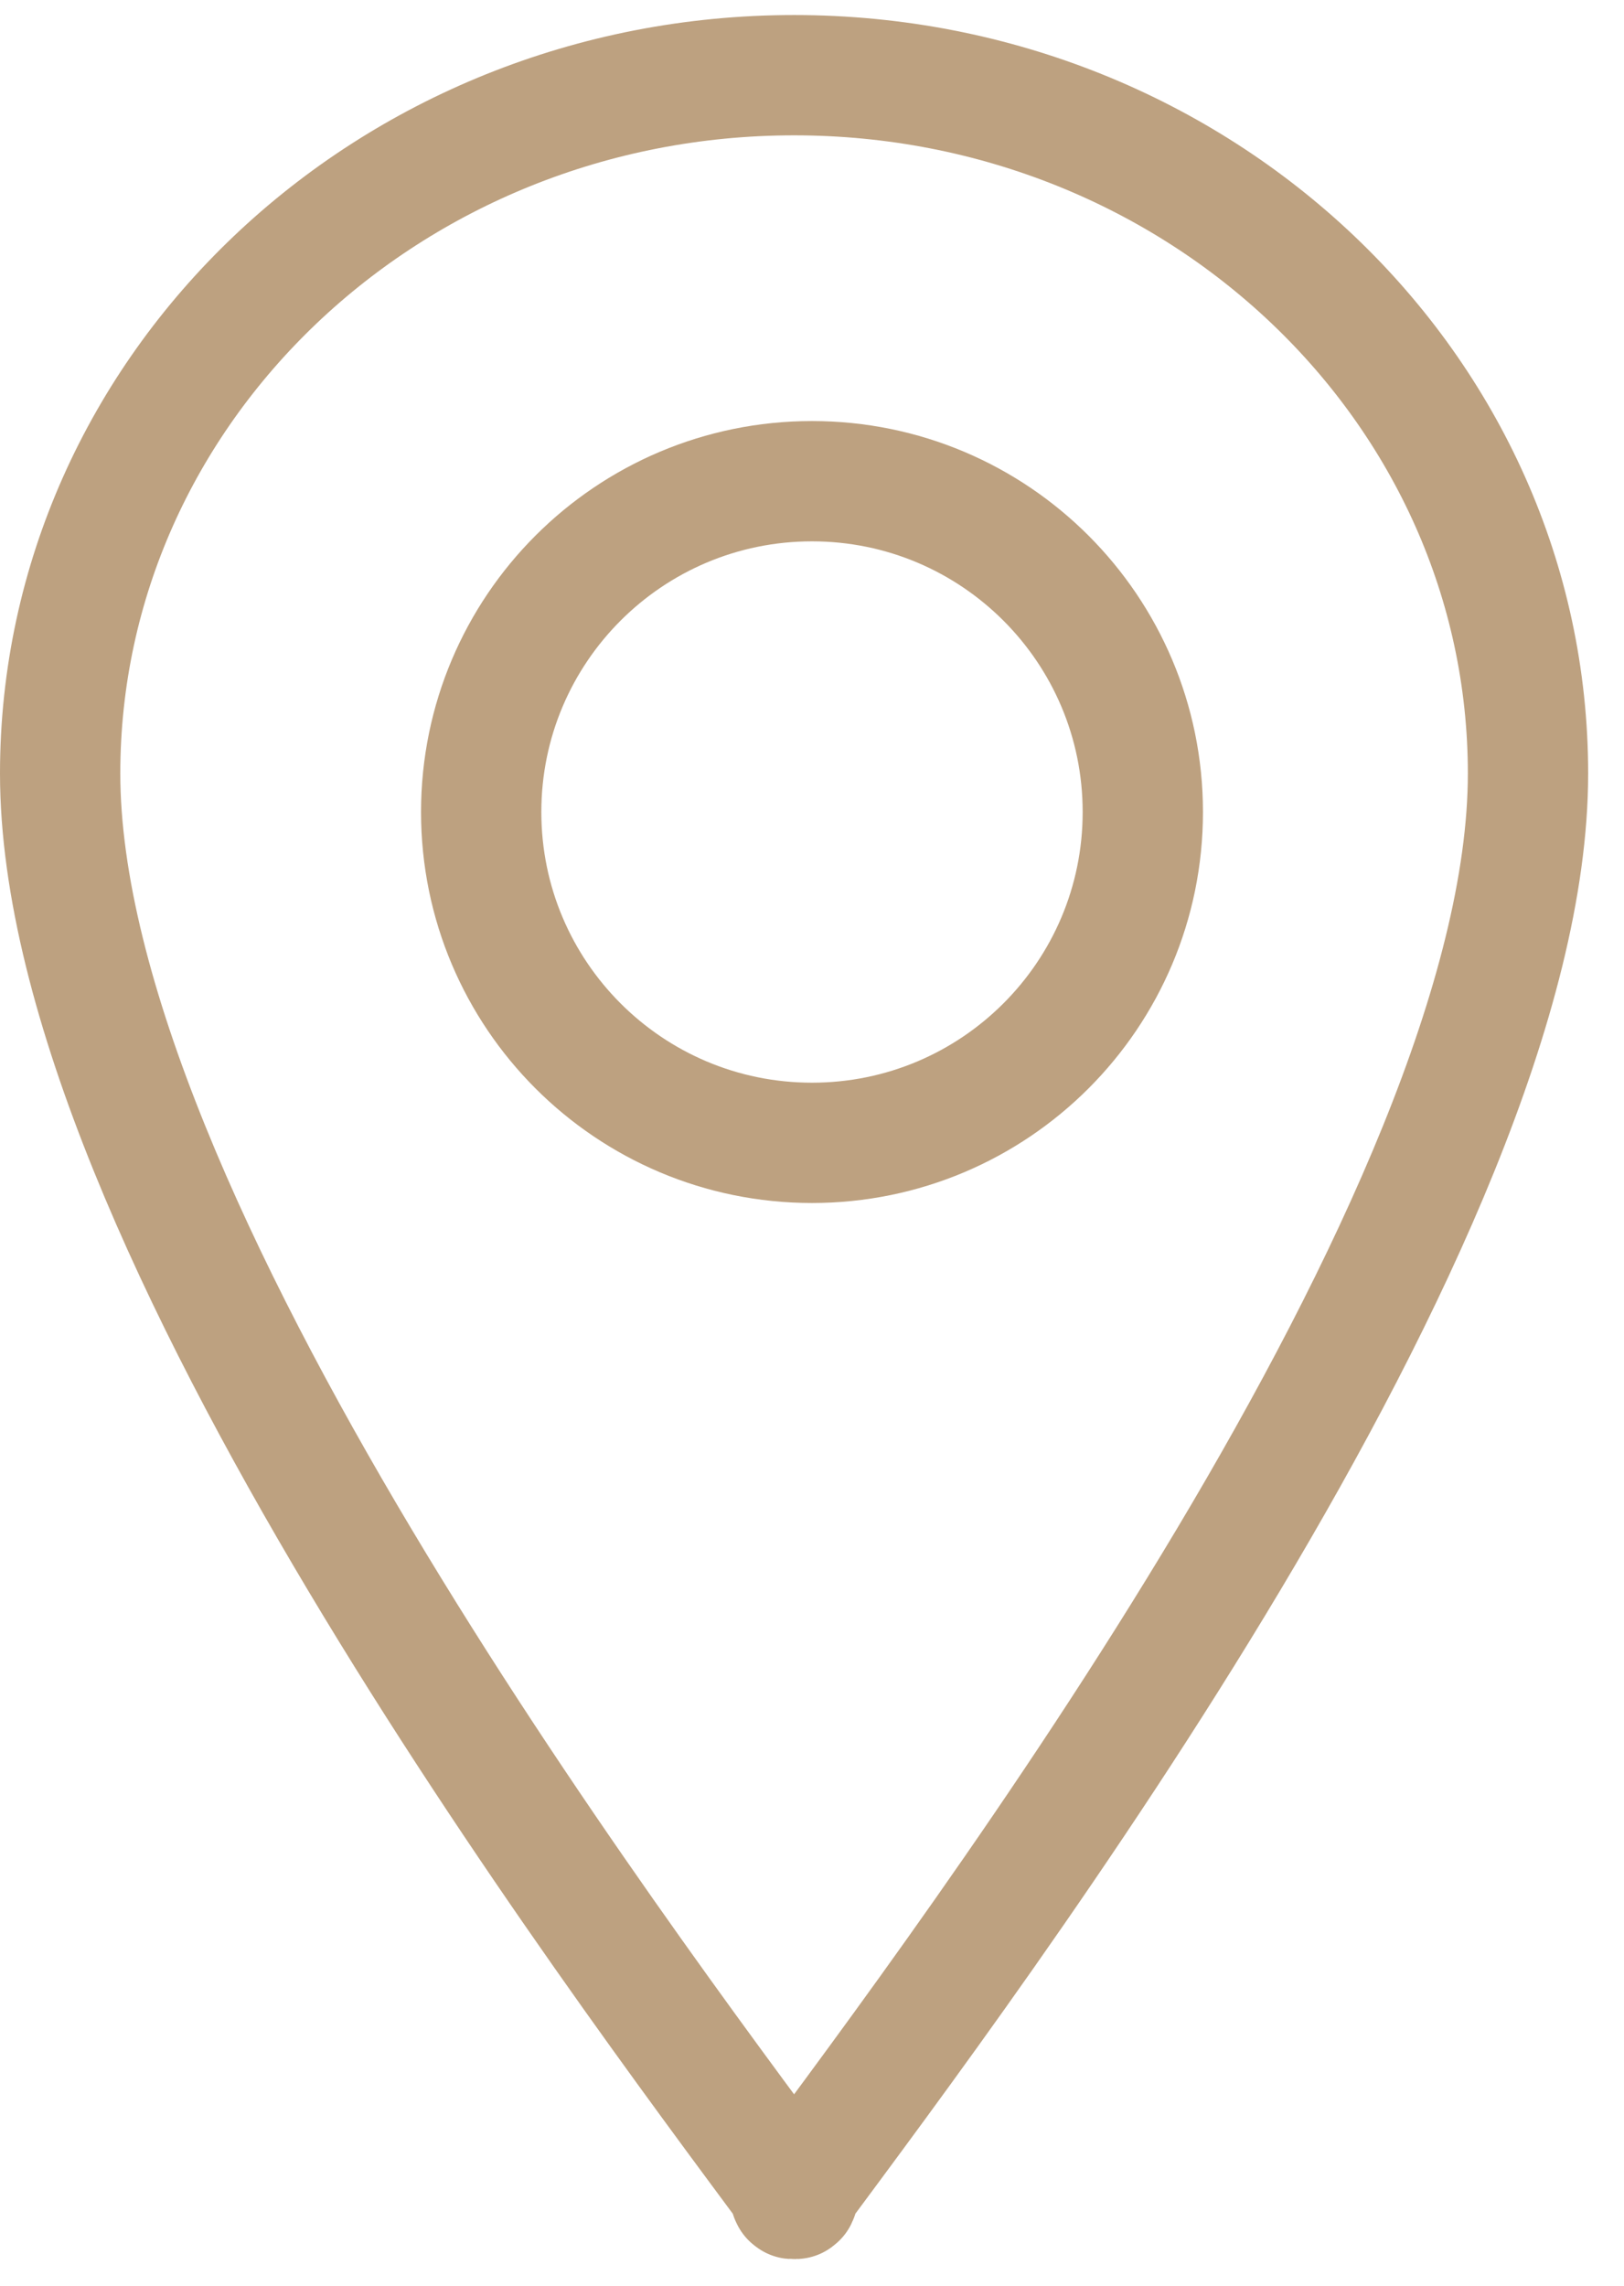 <?xml version="1.0" encoding="UTF-8"?> <svg xmlns="http://www.w3.org/2000/svg" width="27" height="38" viewBox="0 0 27 38" fill="none"> <path d="M13.5 19C16.538 19 19 16.538 19 13.5C19 10.462 16.538 8 13.5 8C10.462 8 8 10.462 8 13.5C8 16.538 10.462 19 13.5 19Z" stroke="#BDA180" stroke-width="2" stroke-linecap="round" stroke-linejoin="round"></path> <path d="M13.202 36.499C10.215 32.464 1 20.231 1 12.859C1 6.452 6.466 1.25 13.202 1.25C19.939 1.25 25.404 6.452 25.404 12.859C25.404 20.237 16.189 32.465 13.202 36.499ZM13.202 36.499C13.326 36.669 13.014 36.403 13.202 36.499V36.499ZM13.202 36.499C13.39 36.594 12.992 36.499 13.202 36.499V36.499ZM13.202 36.499C13.413 36.499 13.014 36.594 13.202 36.499V36.499ZM13.202 36.499C13.39 36.403 13.078 36.669 13.202 36.499V36.499Z" stroke="#BDA180" stroke-width="2" stroke-linecap="round" stroke-linejoin="round"></path> </svg> 